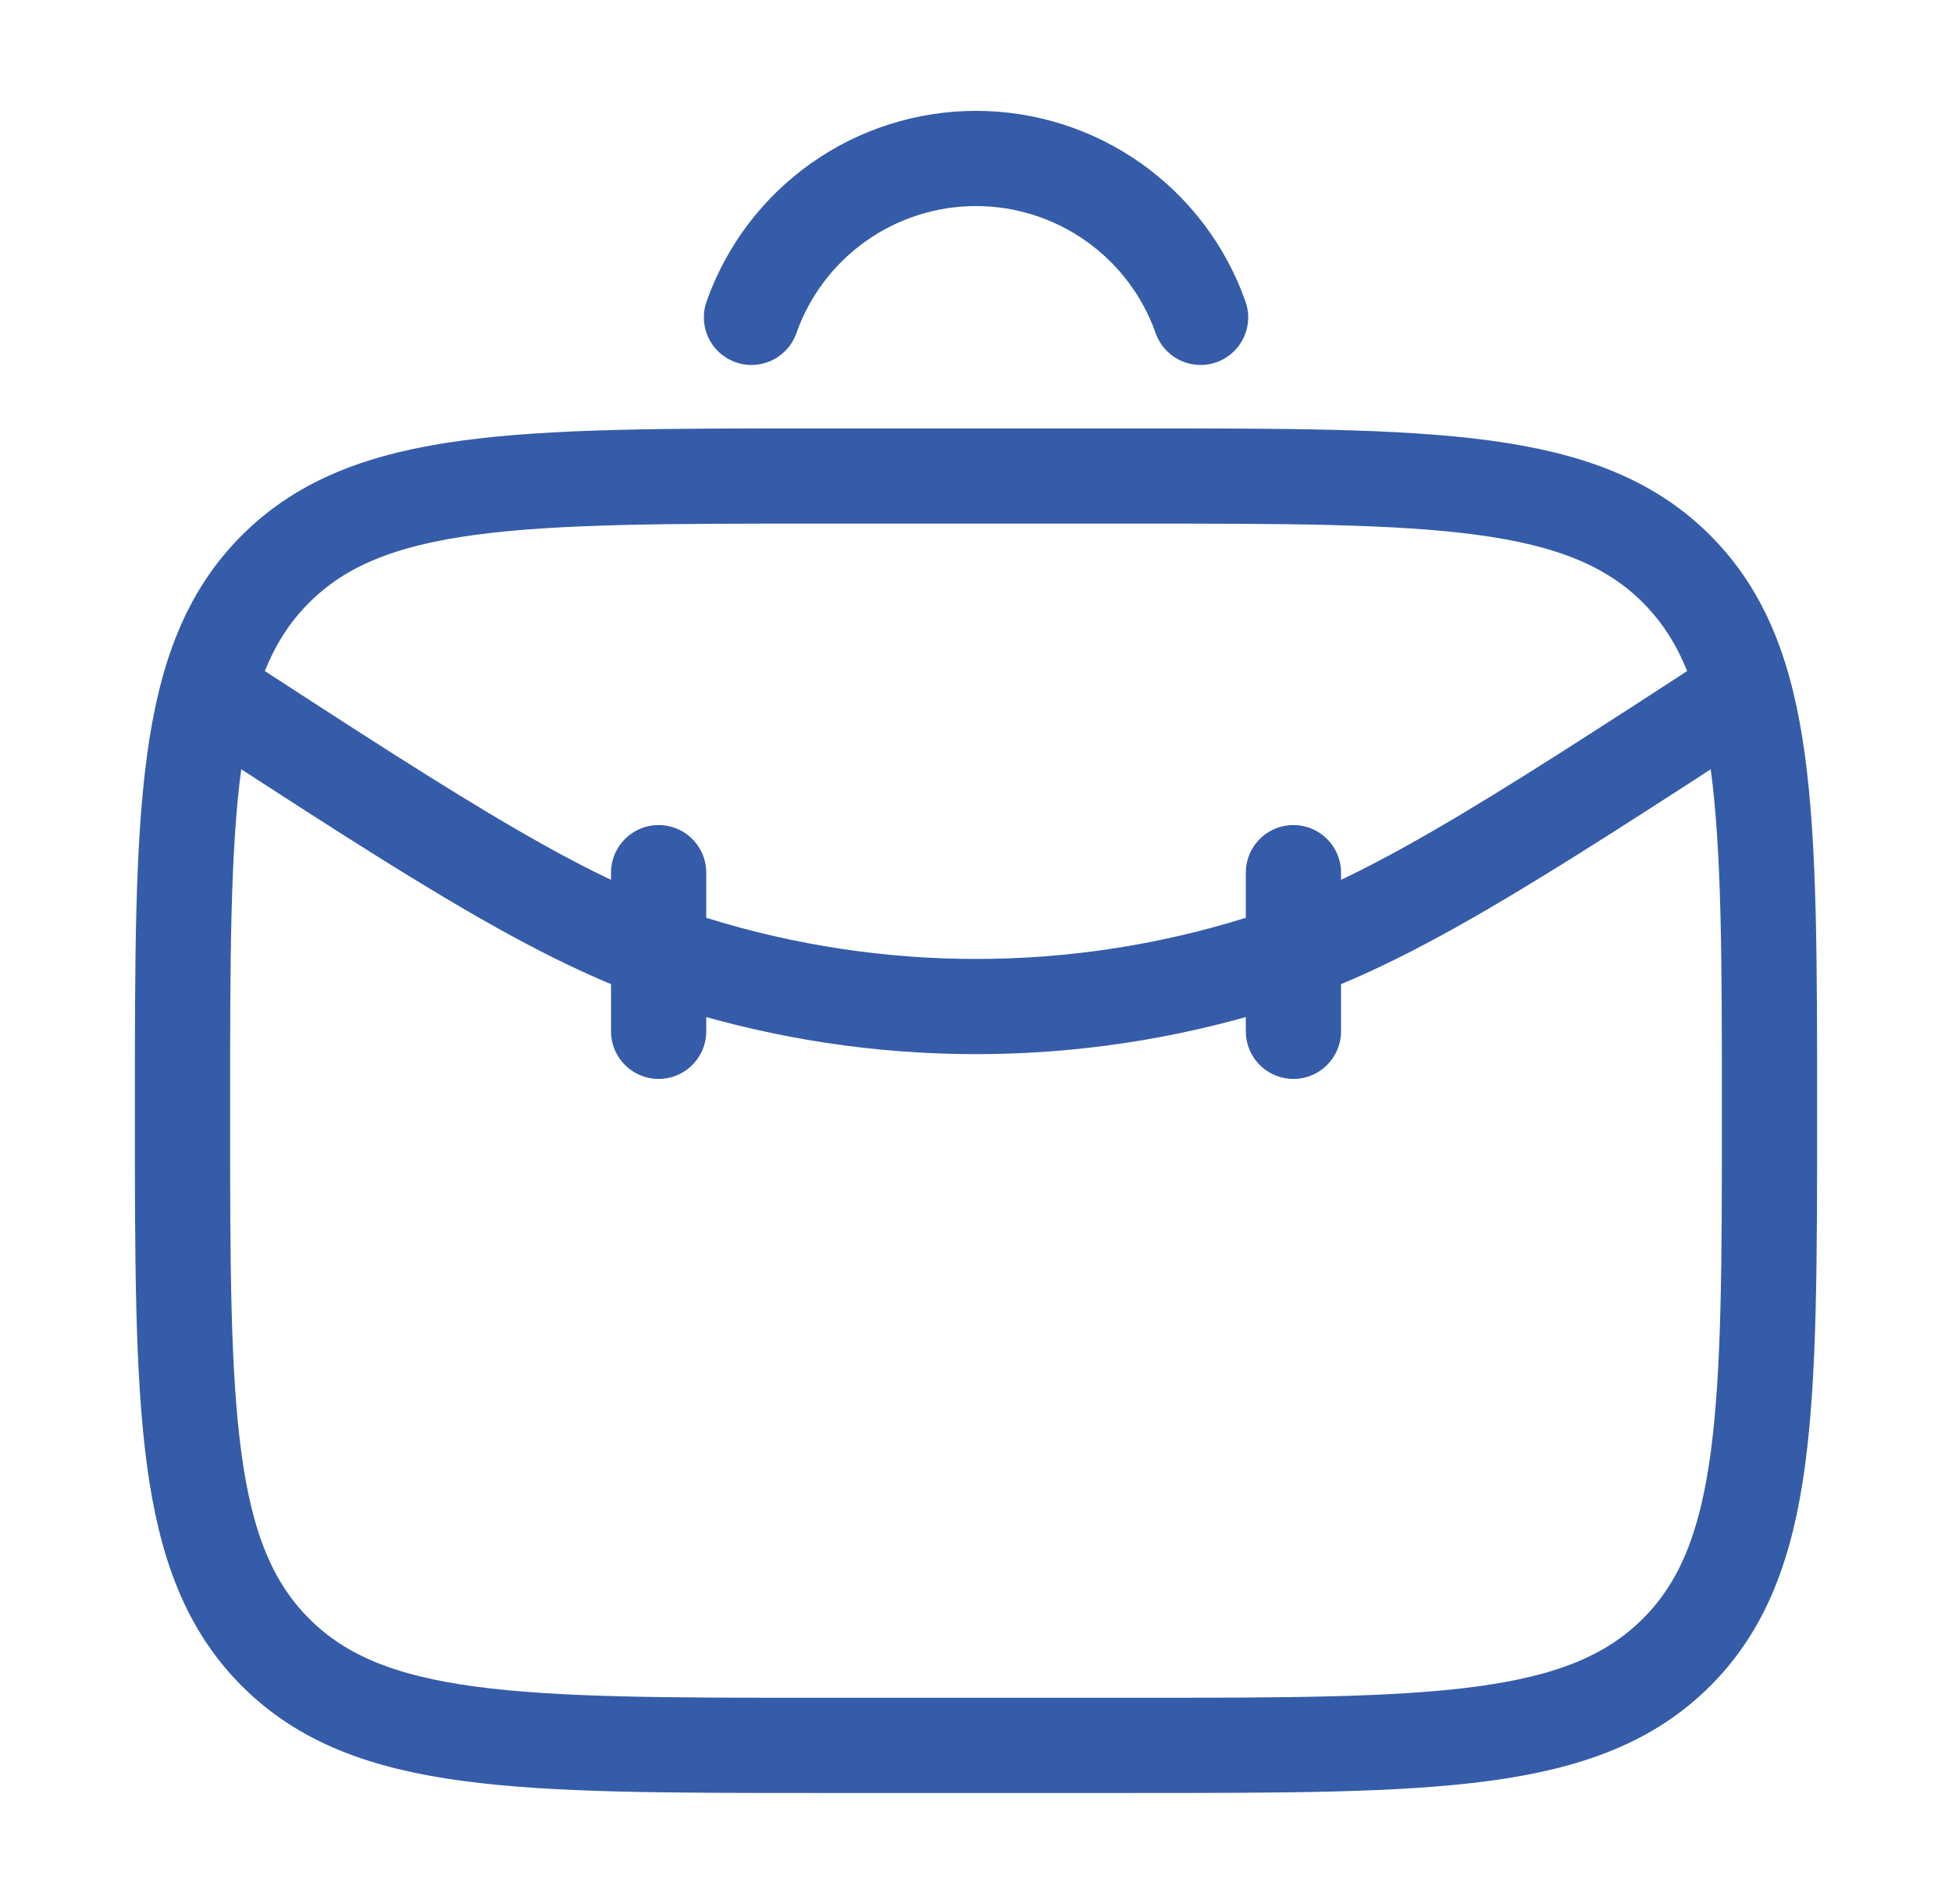 <svg width="41" height="40" viewBox="0 0 41 40" fill="none" xmlns="http://www.w3.org/2000/svg">
<path d="M3.833 23.333C3.833 17.048 3.833 13.905 5.787 11.953C7.74 10.002 10.882 10 17.167 10H23.834C30.119 10 33.262 10 35.214 11.953C37.165 13.907 37.167 17.048 37.167 23.333C37.167 29.618 37.167 32.762 35.214 34.713C33.26 36.665 30.119 36.667 23.834 36.667H17.167C10.882 36.667 7.739 36.667 5.787 34.713C3.835 32.76 3.833 29.618 3.833 23.333Z" stroke="#355CA8" stroke-width="2"/>
<path d="M36.604 14.533C31.587 17.793 29.079 19.423 26.435 20.245C22.57 21.446 18.432 21.446 14.567 20.245C11.922 19.423 9.414 17.795 4.397 14.533M13.834 18.333V21.666M27.167 18.333V21.666M15.784 6.667C16.128 5.691 16.767 4.846 17.611 4.248C18.456 3.65 19.465 3.329 20.5 3.329C21.535 3.329 22.544 3.65 23.389 4.248C24.234 4.846 24.873 5.691 25.217 6.667" stroke="#355CA8" stroke-width="2" stroke-linecap="round"/>
</svg>
